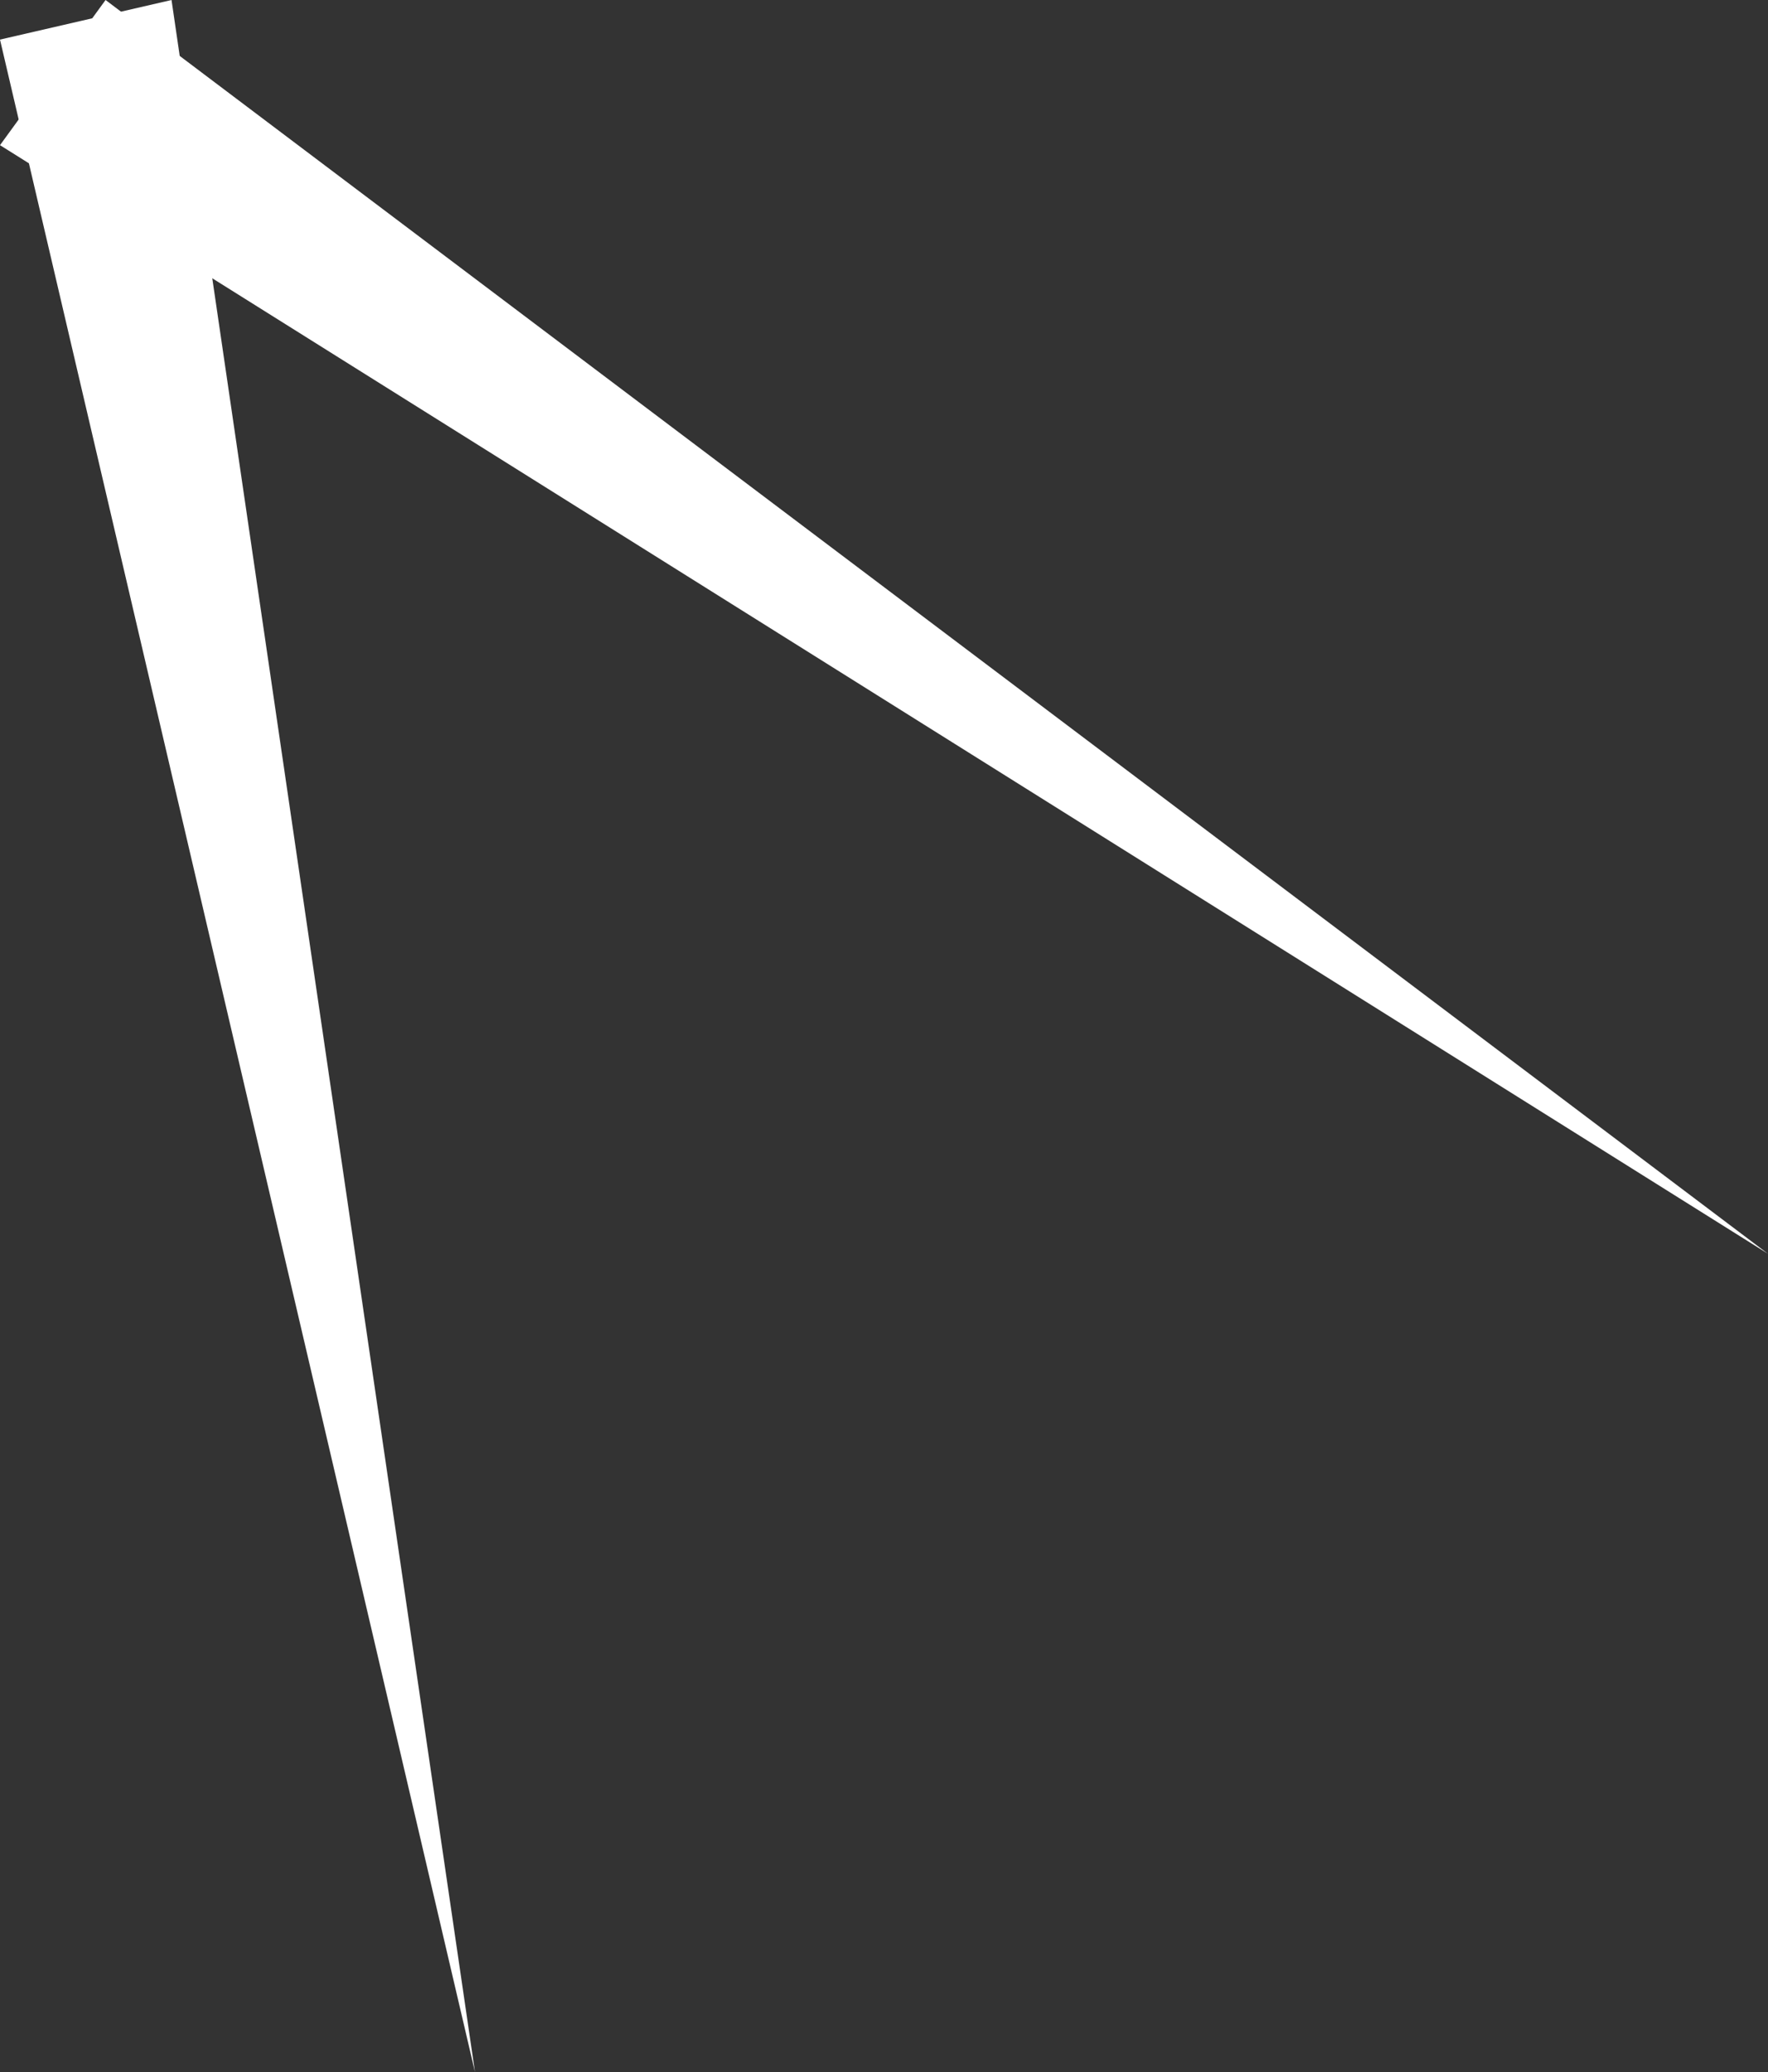 <?xml version="1.0" encoding="UTF-8" standalone="no"?>
<svg xmlns:xlink="http://www.w3.org/1999/xlink" height="7.85px" width="6.7px" xmlns="http://www.w3.org/2000/svg">
  <rect width="100%" height="100%" fill="#333333" stroke="none"/>
  <g transform="matrix(1.0, 0.0, 0.0, 1.0, 0.0, 0.0)">
    <path d="M1.8 7.85 L0.0 0.15 0.65 0.0 1.8 7.85" fill="#ffffff" fill-rule="evenodd" stroke="none"/>
    <path d="M6.7 4.75 L0.0 0.55 0.4 0.0 6.7 4.75" fill="#ffffff" fill-rule="evenodd" stroke="none"/>
  </g>
</svg>
